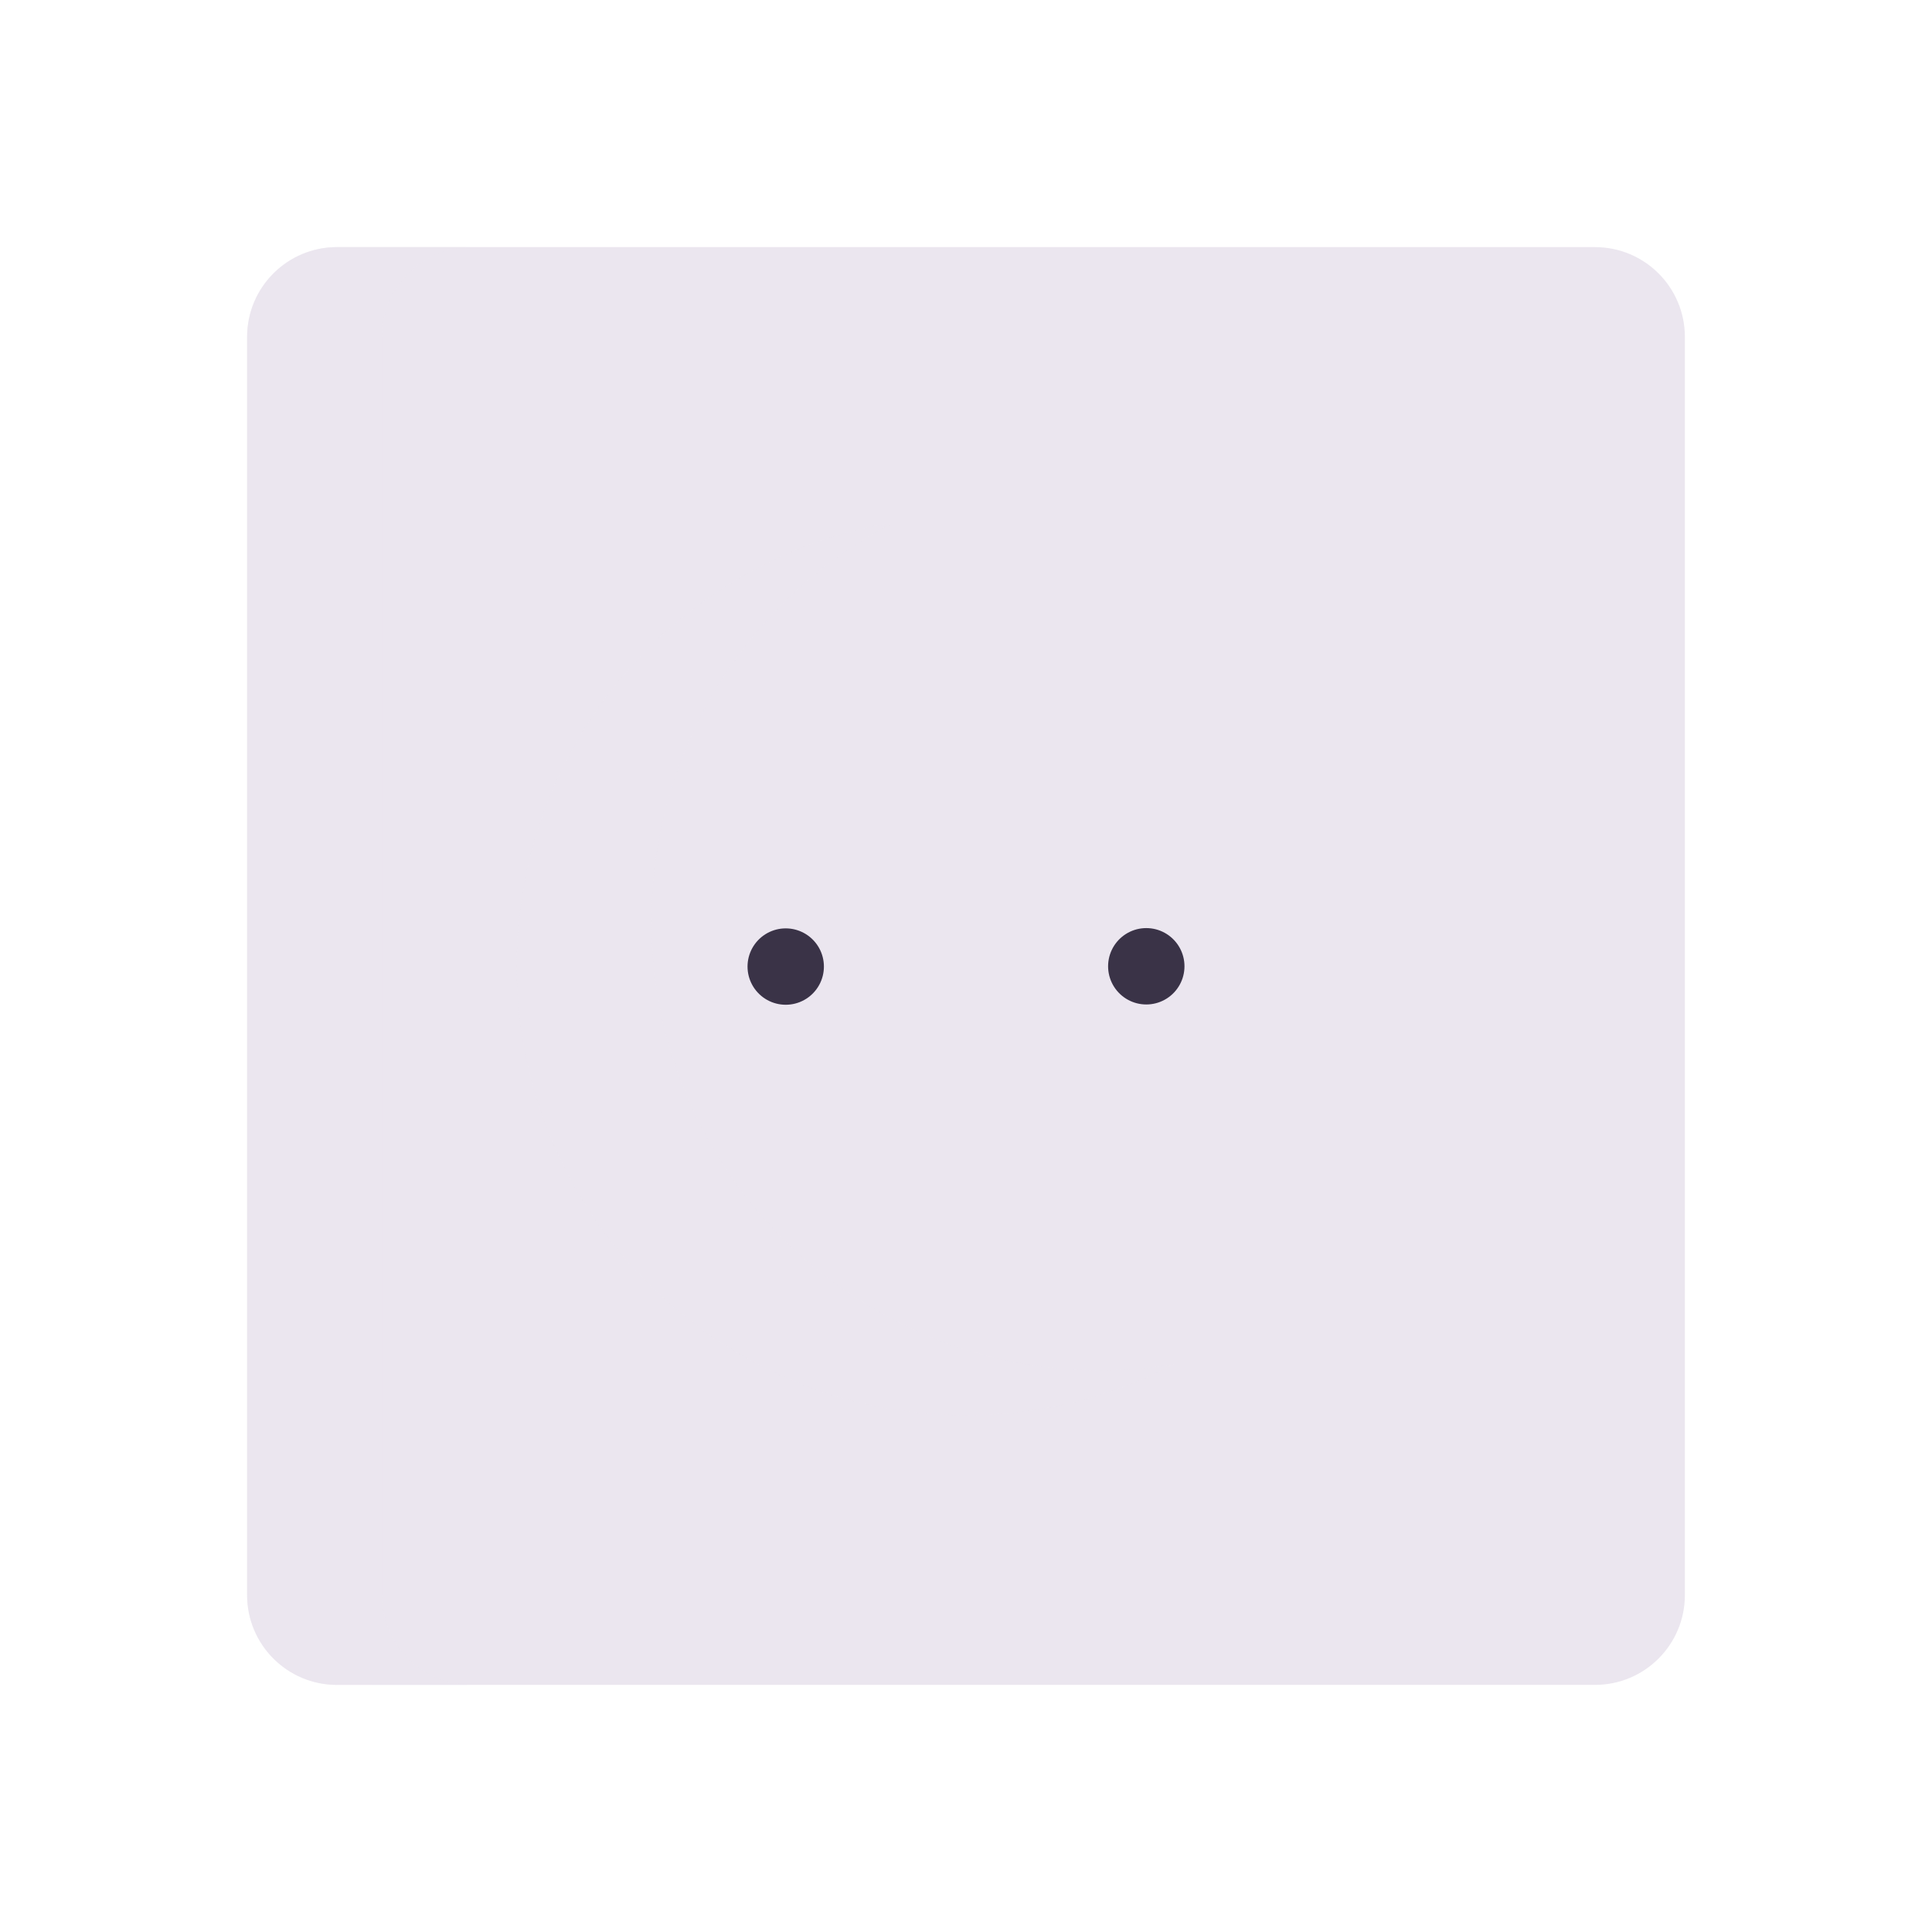 <svg xmlns="http://www.w3.org/2000/svg" width="430" height="430" style="width:100%;height:100%;transform:translate3d(0,0,0);content-visibility:visible" viewBox="0 0 430 430"><defs><clipPath id="f"><path d="M0 0h430v430H0z"/></clipPath><clipPath id="p"><path d="M0 0h430v430H0z"/></clipPath><clipPath id="m"><path d="M0 0h430v430H0z"/></clipPath><clipPath id="l"><path d="M0 0h430v430H0z"/></clipPath><clipPath id="i"><path d="M0 0h430v430H0z"/></clipPath><clipPath id="j"><path d="M0 0h400v400H0z"/></clipPath><clipPath id="g"><path d="M0 0h430v430H0z"/></clipPath><path id="a" style="mix-blend-mode:multiply;display:none"/><path id="b" style="mix-blend-mode:multiply;display:none"/><path id="c" fill="#EBE6EF" d="M0-100c55.229 0 100 44.772 100 100S55.229 100 0 100c-1.085 0-2.166-.018-3.243-.052C-56.971 98.236-100 54.143-100 0c0-54.141 43.025-98.232 96.749-99.948C-2.172-99.982-1.088-100 0-100z" style="display:block" transform="translate(215.002 215)"/><path id="d" style="display:none"/><path id="e" style="mix-blend-mode:multiply;display:none"/><mask id="q" mask-type="alpha"><use xmlns:ns1="http://www.w3.org/1999/xlink" ns1:href="#a"/></mask><mask id="o" mask-type="alpha"><use xmlns:ns2="http://www.w3.org/1999/xlink" ns2:href="#b"/></mask><mask id="n" mask-type="alpha"><use xmlns:ns3="http://www.w3.org/1999/xlink" ns3:href="#c"/></mask><mask id="k" mask-type="alpha"><use xmlns:ns4="http://www.w3.org/1999/xlink" ns4:href="#d"/></mask><mask id="h" mask-type="alpha"><use xmlns:ns5="http://www.w3.org/1999/xlink" ns5:href="#e"/></mask></defs><g clip-path="url(#f)"><g clip-path="url(#g)" style="display:none"><path class="primary" style="display:none"/><path class="primary" style="mix-blend-mode:multiply;display:none"/><path class="primary" style="mix-blend-mode:multiply;display:none"/><g mask="url(#h)" style="mix-blend-mode:multiply;display:none"><path class="primary"/></g><path class="primary" style="mix-blend-mode:multiply;display:none"/><path class="primary" style="mix-blend-mode:multiply;display:none"/><path fill="none" class="secondary" style="display:none"/><path fill="none" class="secondary" style="display:none"/><path fill="none" class="secondary" style="display:none"/><path fill="none" class="secondary" style="display:none"/></g><g clip-path="url(#i)" style="display:none"><path class="primary" style="display:none"/><path class="primary" style="mix-blend-mode:multiply;display:none"/><g clip-path="url(#j)" style="display:none"><path class="primary" style="display:none"/><path class="primary" style="mix-blend-mode:multiply;display:none"/><g mask="url(#k)" style="mix-blend-mode:multiply;display:none"><path class="primary"/></g><g style="display:none"><path fill="none" class="secondary"/><path class="secondary"/><path fill="none" class="secondary"/><path fill="none" class="secondary"/><path fill="none" class="secondary"/></g><g fill="none" style="mix-blend-mode:multiply;display:none"><path class="primary"/><path class="primary"/></g><path fill="none" class="secondary" style="display:none"/></g></g><g clip-path="url(#l)" style="display:none"><path class="primary" style="display:none"/><path class="primary" style="mix-blend-mode:multiply;display:none"/><path class="primary" style="mix-blend-mode:multiply;display:none"/><path class="primary" style="mix-blend-mode:multiply;display:none"/><path fill="none" class="secondary" style="display:none"/><path fill="none" class="secondary" style="display:none"/><path fill="none" class="secondary" style="display:none"/><path fill="none" class="secondary" style="display:none"/><path fill="none" class="secondary" style="display:none"/></g><g clip-path="url(#m)" style="display:block"><path fill="#EBE6EF" d="M-140-160c-11.046 0-20 8.954-20 20v280c0 11.046 8.954 20 20 20h280c11.046 0 20-8.954 20-20v-280c0-11.046-8.954-20-20-20h-280z" class="primary" style="display:block" transform="translate(215.001 215)"/><g opacity=".5" style="mix-blend-mode:multiply;display:block"><path fill="#EBE6EF" d="M55 75c0-11.046 8.954-20 20-20h30c-11.046 0-20 8.954-20 20v280c0 11.046 8.954 20 20 20H75c-11.046 0-20-8.954-20-20V75z" class="primary" opacity="1"/></g><path fill="#EBE6EF" d="M0-100c55.229 0 100 44.772 100 100S55.229 100 0 100c-1.085 0-2.166-.018-3.243-.052C-56.971 98.236-100 54.143-100 0c0-54.141 43.025-98.232 96.749-99.948C-2.172-99.982-1.088-100 0-100z" class="primary" style="mix-blend-mode:multiply;display:block" transform="translate(215.002 215)"/><g mask="url(#n)" opacity=".5" style="mix-blend-mode:multiply;display:block"><path fill="#EBE6EF" d="M245.002 304.999c5.532 0 10.958-.449 16.246-1.313-13.83 7.227-29.561 11.313-46.246 11.313-55.229 0-100-44.772-100-100 0-49.697 36.251-90.925 83.753-98.686-31.948 16.694-53.753 50.143-53.753 88.686 0 55.228 44.771 100 100 100z" class="primary" opacity="1"/></g><path class="primary" style="mix-blend-mode:multiply;display:none"/><g mask="url(#o)" style="mix-blend-mode:multiply;display:none"><path class="primary"/></g><path fill="none" stroke="#3A3347" stroke-linecap="round" stroke-linejoin="round" stroke-width="17" d="M40.125.062s0 0 0 0m-80.25.063s0 0 0 0" class="secondary" style="display:block" transform="translate(215 215)"/></g><g clip-path="url(#p)" style="display:none"><path class="primary" style="display:none"/><path class="primary" style="mix-blend-mode:multiply;display:none"/><path class="primary" style="mix-blend-mode:multiply;display:none"/><g mask="url(#q)" style="mix-blend-mode:multiply;display:none"><path class="primary"/></g><path fill="none" class="secondary" style="display:none"/></g></g></svg>